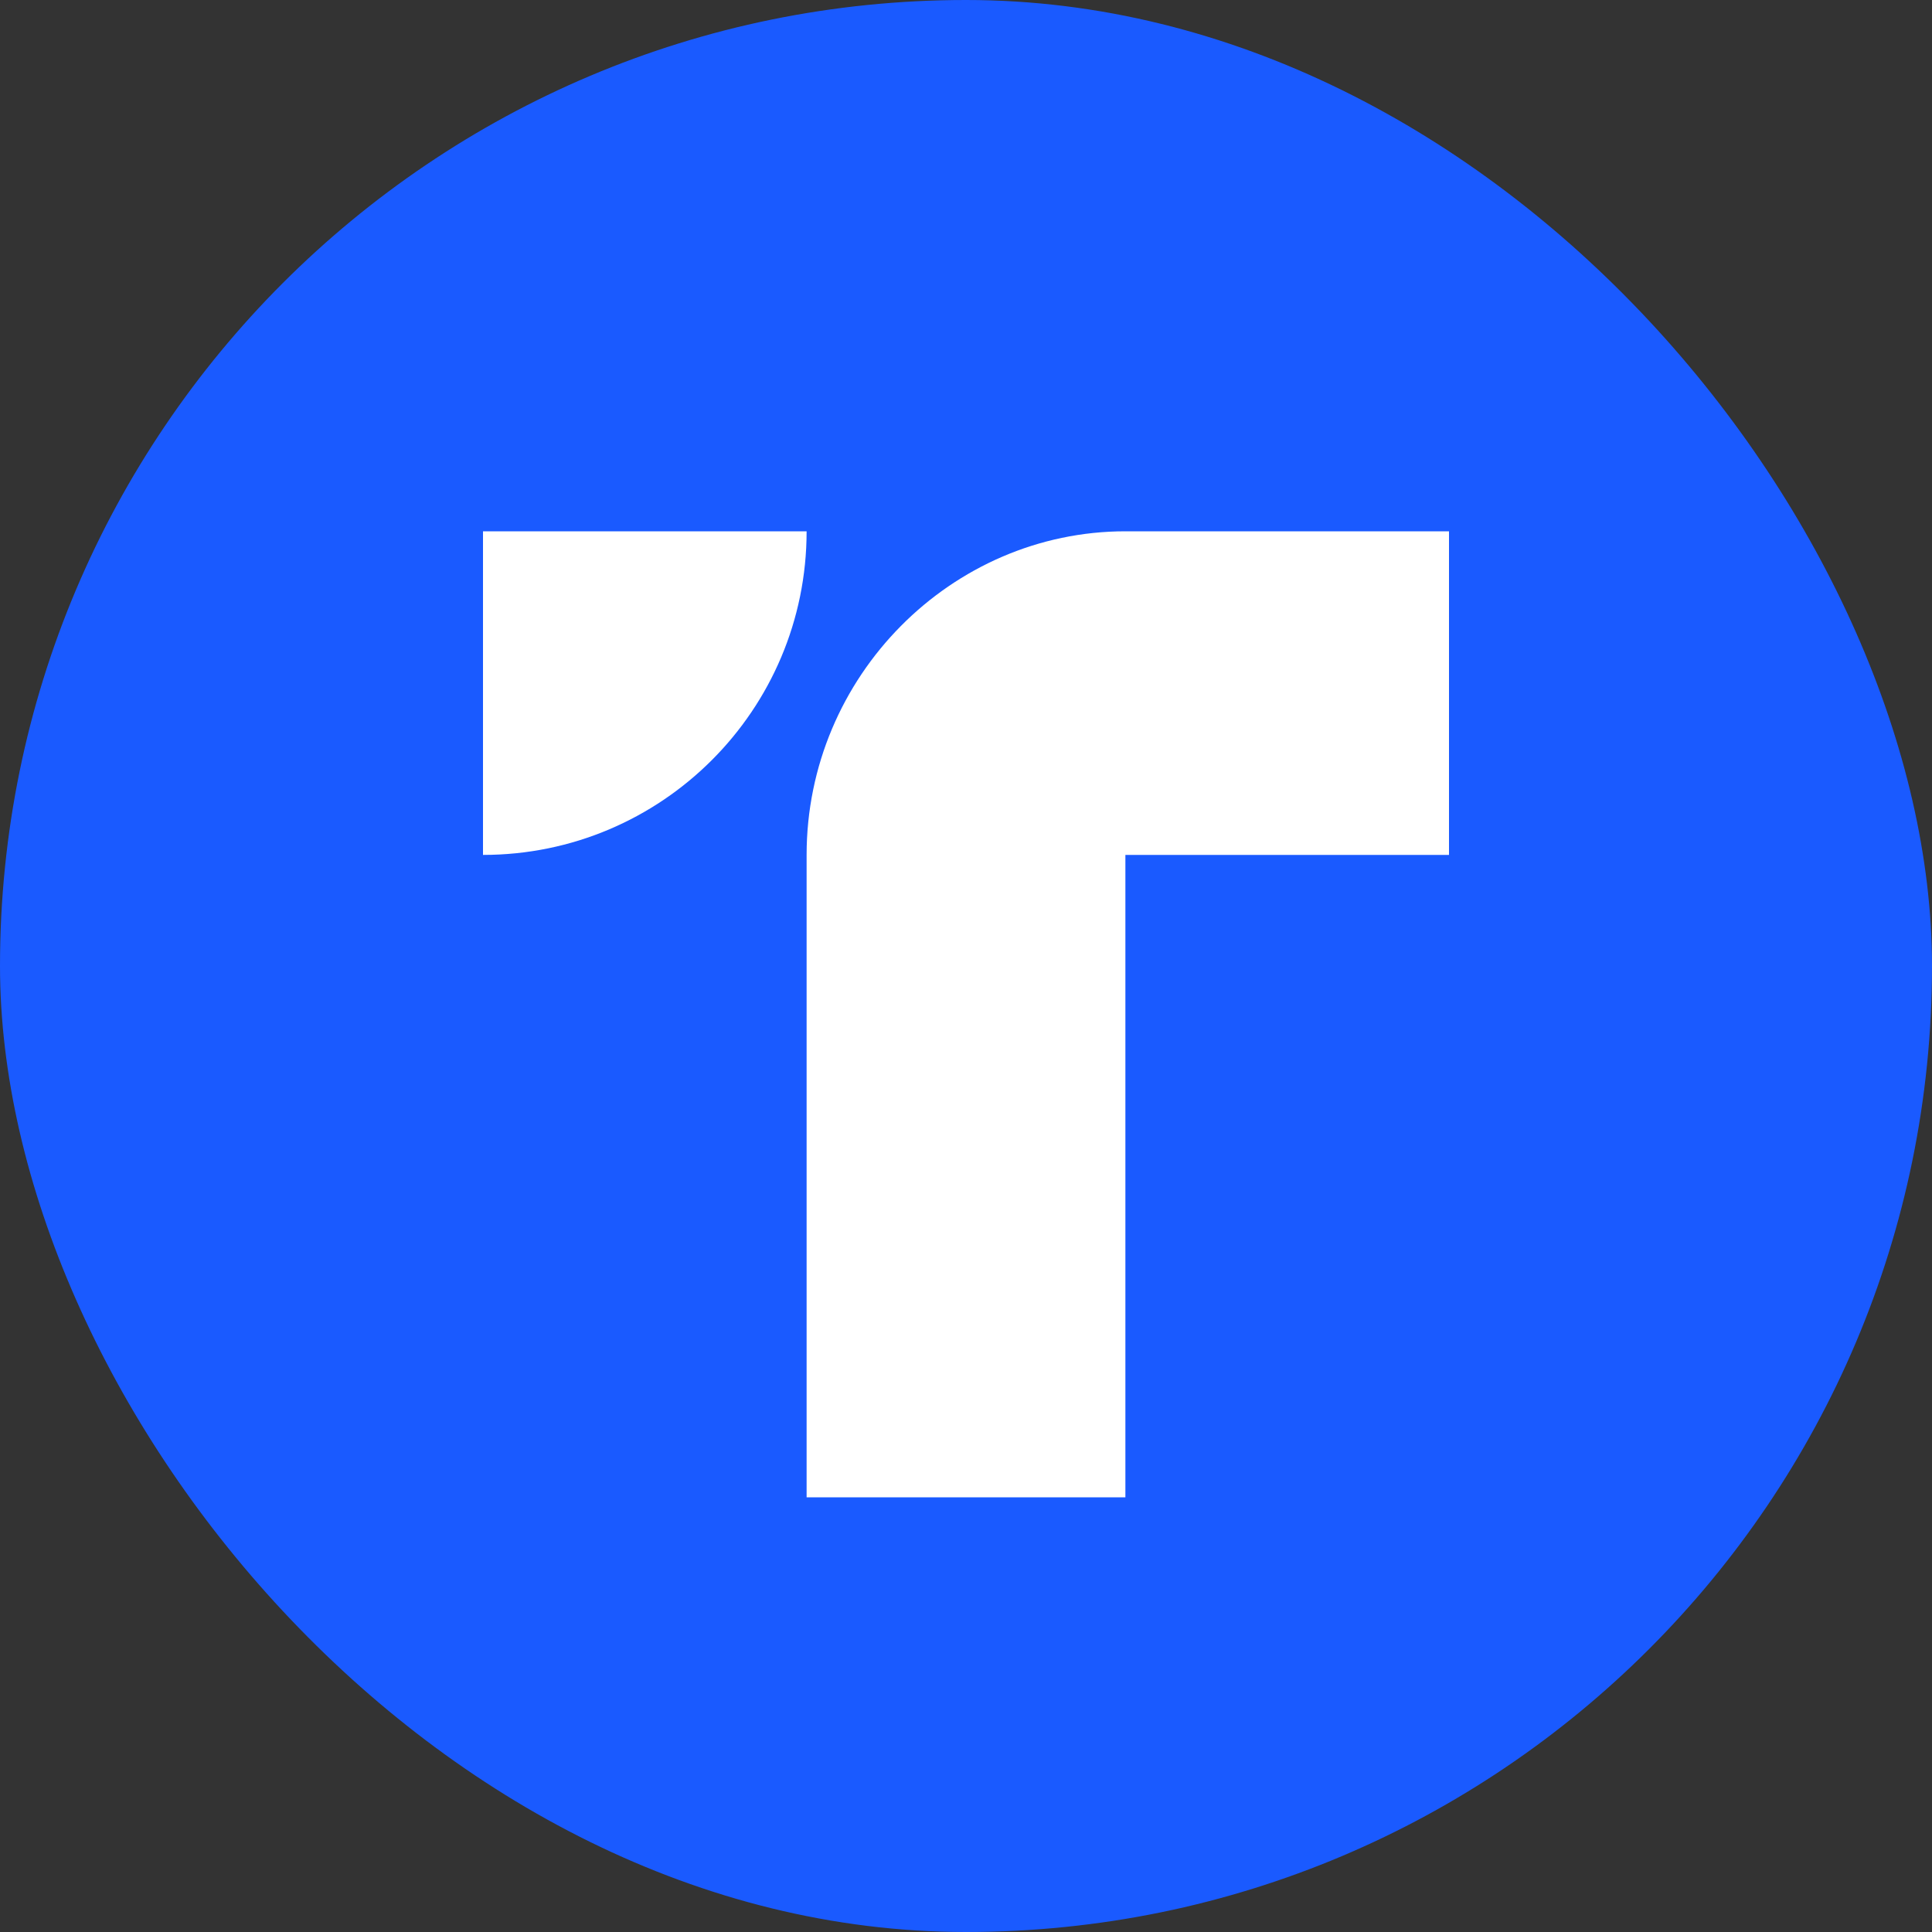 <svg width="40" height="40" fill="none" xmlns="http://www.w3.org/2000/svg"><rect width="100%" height="100%" fill="#333333" stroke="none"/><rect width="40" height="40" rx="20" fill="#1A5AFF"/><path fill-rule="evenodd" clip-rule="evenodd" d="M10 11h6.7c0 3.7-3 6.7-6.7 6.7V11zm6.7 6.7c0-3.7 3-6.7 6.6-6.7H30v6.7h-6.7V31h-6.6V17.7z" fill="#fff"/></svg>